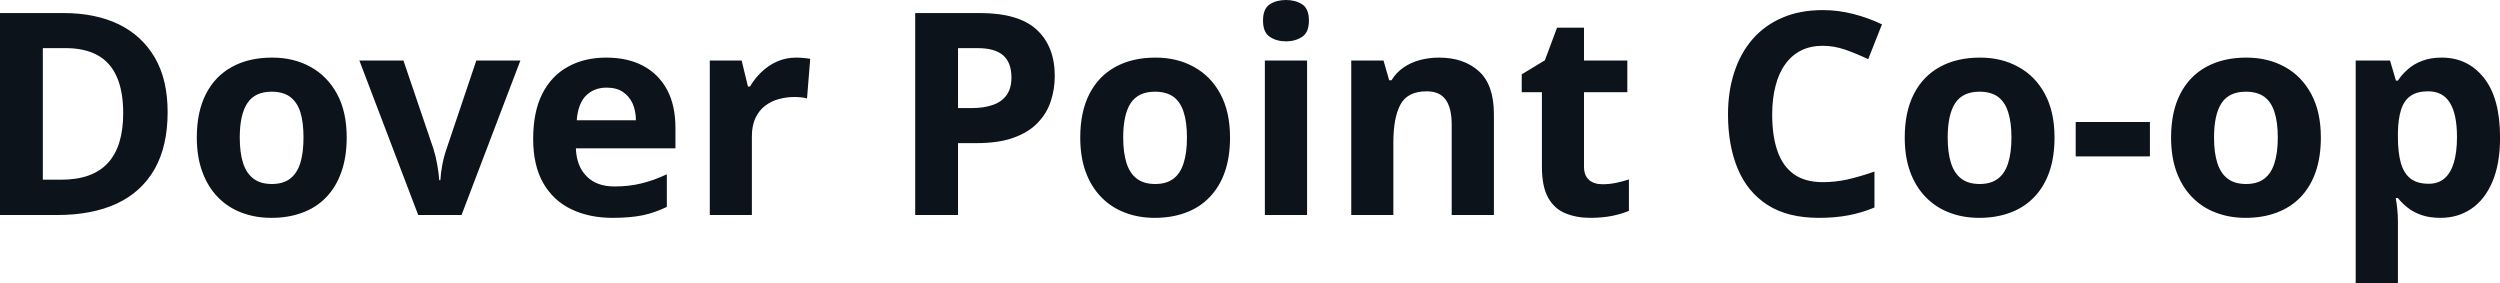 <svg fill="#0D131A" viewBox="0 0 203.125 23" height="100%" width="100%" xmlns="http://www.w3.org/2000/svg"><path preserveAspectRatio="none" d="M13.62 9.11L13.62 9.11Q13.62 11.88 12.56 13.74Q11.50 15.60 9.49 16.54Q7.48 17.47 4.65 17.47L4.65 17.47L0 17.47L0 1.06L5.15 1.06Q7.74 1.06 9.64 1.97Q11.53 2.89 12.58 4.68Q13.62 6.47 13.62 9.11ZM10.01 9.20L10.01 9.20Q10.01 7.38 9.47 6.20Q8.94 5.03 7.90 4.47Q6.86 3.91 5.33 3.91L5.33 3.91L3.48 3.91L3.48 14.60L4.98 14.60Q7.52 14.60 8.77 13.24Q10.01 11.88 10.01 9.20ZM28.17 11.17L28.17 11.17Q28.17 12.75 27.74 13.96Q27.32 15.17 26.52 16.01Q25.72 16.85 24.59 17.27Q23.46 17.70 22.05 17.70L22.05 17.70Q20.72 17.70 19.61 17.27Q18.51 16.85 17.69 16.01Q16.88 15.17 16.44 13.96Q15.99 12.75 15.99 11.17L15.99 11.17Q15.99 9.09 16.73 7.64Q17.47 6.19 18.84 5.44Q20.21 4.68 22.11 4.68L22.11 4.68Q23.88 4.68 25.24 5.44Q26.60 6.19 27.39 7.64Q28.17 9.09 28.17 11.17ZM19.48 11.17L19.48 11.17Q19.48 12.41 19.75 13.25Q20.02 14.09 20.60 14.52Q21.17 14.95 22.09 14.95L22.09 14.95Q23 14.95 23.57 14.52Q24.13 14.09 24.40 13.25Q24.66 12.41 24.66 11.17L24.66 11.17Q24.66 9.93 24.40 9.10Q24.13 8.28 23.56 7.86Q22.99 7.45 22.07 7.45L22.07 7.45Q20.71 7.45 20.10 8.38Q19.48 9.31 19.48 11.17ZM37.50 17.47L33.98 17.47L29.20 4.92L32.78 4.92L35.21 12.07Q35.41 12.70 35.53 13.40Q35.65 14.09 35.69 14.64L35.69 14.64L35.78 14.64Q35.81 14.05 35.94 13.38Q36.07 12.70 36.29 12.07L36.29 12.07L38.70 4.92L42.28 4.92L37.50 17.47ZM49.26 4.68L49.26 4.68Q51.00 4.68 52.26 5.35Q53.51 6.02 54.20 7.29Q54.88 8.56 54.88 10.39L54.88 10.39L54.88 12.05L46.79 12.05Q46.84 13.50 47.66 14.32Q48.47 15.15 49.92 15.15L49.92 15.15Q51.12 15.15 52.12 14.90Q53.12 14.66 54.18 14.16L54.18 14.16L54.18 16.81Q53.24 17.27 52.23 17.49Q51.21 17.70 49.76 17.70L49.76 17.70Q47.88 17.70 46.42 17.00Q44.97 16.31 44.14 14.88Q43.32 13.45 43.32 11.29L43.32 11.29Q43.32 9.09 44.06 7.62Q44.81 6.15 46.15 5.42Q47.48 4.68 49.26 4.68ZM49.28 7.12L49.28 7.12Q48.28 7.12 47.62 7.76Q46.97 8.40 46.86 9.77L46.86 9.77L51.67 9.77Q51.66 9.01 51.40 8.41Q51.13 7.82 50.61 7.47Q50.09 7.12 49.28 7.12ZM64.68 4.68L64.68 4.68Q64.93 4.68 65.28 4.71Q65.62 4.74 65.83 4.78L65.83 4.78L65.57 8.00Q65.41 7.94 65.10 7.91Q64.79 7.88 64.56 7.88L64.56 7.88Q63.90 7.88 63.28 8.05Q62.65 8.22 62.16 8.60Q61.67 8.97 61.38 9.59Q61.09 10.20 61.09 11.08L61.09 11.08L61.09 17.47L57.67 17.47L57.67 4.92L60.26 4.92L60.77 7.03L60.94 7.03Q61.31 6.39 61.86 5.86Q62.42 5.32 63.13 5.00Q63.85 4.68 64.68 4.68ZM74.36 1.06L79.60 1.06Q82.78 1.06 84.24 2.42Q85.70 3.78 85.70 6.18L85.70 6.18Q85.70 7.25 85.37 8.24Q85.05 9.22 84.31 9.98Q83.58 10.75 82.35 11.19Q81.13 11.63 79.33 11.63L79.33 11.63L77.84 11.63L77.84 17.47L74.36 17.47L74.36 1.06ZM79.42 3.91L79.42 3.91L77.84 3.91L77.84 8.78L78.98 8.78Q79.96 8.78 80.68 8.52Q81.40 8.27 81.79 7.72Q82.18 7.17 82.18 6.30L82.18 6.30Q82.18 5.09 81.51 4.50Q80.84 3.91 79.42 3.91ZM99.94 11.17L99.94 11.17Q99.94 12.75 99.52 13.96Q99.10 15.17 98.29 16.01Q97.49 16.85 96.36 17.27Q95.23 17.70 93.82 17.70L93.82 17.70Q92.49 17.70 91.39 17.27Q90.28 16.85 89.47 16.01Q88.65 15.17 88.21 13.96Q87.77 12.75 87.77 11.17L87.77 11.17Q87.77 9.09 88.51 7.64Q89.25 6.19 90.62 5.44Q91.99 4.68 93.89 4.68L93.89 4.68Q95.65 4.68 97.01 5.44Q98.38 6.19 99.16 7.64Q99.94 9.09 99.94 11.17ZM91.26 11.17L91.26 11.17Q91.26 12.41 91.53 13.25Q91.80 14.09 92.37 14.52Q92.94 14.95 93.86 14.95L93.86 14.95Q94.77 14.95 95.34 14.52Q95.91 14.09 96.17 13.25Q96.44 12.41 96.44 11.17L96.44 11.17Q96.44 9.93 96.17 9.10Q95.91 8.28 95.34 7.86Q94.76 7.45 93.84 7.45L93.84 7.45Q92.48 7.45 91.87 8.38Q91.26 9.31 91.26 11.17ZM102.77 4.92L106.20 4.92L106.20 17.47L102.77 17.47L102.77 4.92ZM104.49 0L104.49 0Q105.25 0 105.80 0.35Q106.35 0.71 106.35 1.67L106.35 1.67Q106.35 2.63 105.80 2.99Q105.25 3.36 104.49 3.36L104.49 3.36Q103.71 3.36 103.17 2.99Q102.62 2.63 102.62 1.67L102.62 1.67Q102.62 0.71 103.17 0.35Q103.71 0 104.49 0ZM116.92 4.68L116.92 4.68Q118.93 4.68 120.15 5.78Q121.38 6.87 121.38 9.29L121.38 9.29L121.38 17.47L117.95 17.47L117.95 10.14Q117.95 8.79 117.47 8.11Q116.98 7.42 115.93 7.42L115.93 7.42Q114.36 7.42 113.79 8.49Q113.21 9.56 113.21 11.57L113.21 11.57L113.21 17.47L109.79 17.47L109.79 4.92L112.41 4.92L112.87 6.52L113.06 6.52Q113.46 5.87 114.06 5.47Q114.66 5.06 115.40 4.87Q116.13 4.68 116.92 4.68ZM130.19 14.97L130.19 14.97Q130.76 14.97 131.29 14.86Q131.82 14.75 132.35 14.58L132.35 14.58L132.35 17.13Q131.80 17.37 130.99 17.54Q130.17 17.70 129.21 17.70L129.21 17.70Q128.08 17.70 127.19 17.33Q126.30 16.97 125.79 16.07Q125.28 15.16 125.28 13.54L125.28 13.54L125.28 7.49L123.64 7.49L123.64 6.04L125.52 4.90L126.51 2.25L128.70 2.25L128.70 4.92L132.22 4.92L132.22 7.49L128.70 7.49L128.70 13.54Q128.70 14.26 129.11 14.62Q129.52 14.97 130.19 14.97ZM148.11 3.72L148.11 3.72Q147.11 3.72 146.34 4.10Q145.57 4.49 145.05 5.22Q144.52 5.95 144.26 6.99Q143.99 8.02 143.99 9.31L143.99 9.31Q143.99 11.05 144.42 12.28Q144.85 13.51 145.76 14.16Q146.67 14.80 148.11 14.80L148.11 14.80Q149.11 14.80 150.11 14.58Q151.12 14.35 152.30 13.94L152.30 13.94L152.30 16.86Q151.21 17.31 150.15 17.50Q149.10 17.70 147.78 17.70L147.78 17.70Q145.24 17.70 143.61 16.65Q141.98 15.60 141.19 13.71Q140.40 11.81 140.40 9.29L140.40 9.29Q140.40 7.42 140.91 5.87Q141.41 4.32 142.39 3.19Q143.37 2.06 144.81 1.44Q146.24 0.82 148.11 0.82L148.11 0.82Q149.33 0.82 150.56 1.13Q151.79 1.44 152.91 1.98L152.91 1.98L151.79 4.81Q150.87 4.37 149.94 4.04Q149.01 3.72 148.11 3.72ZM166.93 11.17L166.93 11.17Q166.93 12.75 166.51 13.96Q166.09 15.17 165.28 16.01Q164.48 16.85 163.35 17.27Q162.22 17.70 160.81 17.70L160.81 17.70Q159.48 17.70 158.38 17.27Q157.27 16.85 156.46 16.01Q155.64 15.17 155.20 13.96Q154.76 12.75 154.76 11.17L154.76 11.17Q154.76 9.09 155.50 7.64Q156.24 6.19 157.61 5.44Q158.98 4.68 160.88 4.68L160.88 4.68Q162.64 4.68 164.00 5.44Q165.37 6.19 166.15 7.64Q166.93 9.09 166.93 11.17ZM158.25 11.17L158.25 11.17Q158.25 12.41 158.52 13.25Q158.79 14.09 159.36 14.52Q159.93 14.95 160.85 14.95L160.85 14.95Q161.76 14.95 162.33 14.52Q162.90 14.09 163.16 13.25Q163.43 12.41 163.43 11.17L163.43 11.17Q163.43 9.93 163.16 9.10Q162.90 8.28 162.33 7.86Q161.75 7.45 160.83 7.45L160.83 7.45Q159.47 7.45 158.86 8.38Q158.25 9.31 158.25 11.17ZM174.68 12.71L168.65 12.71L168.65 9.91L174.68 9.91L174.68 12.71ZM188.57 11.17L188.57 11.17Q188.57 12.75 188.15 13.96Q187.73 15.17 186.93 16.01Q186.12 16.85 184.99 17.27Q183.87 17.70 182.45 17.70L182.45 17.70Q181.13 17.70 180.02 17.27Q178.91 16.85 178.10 16.01Q177.28 15.17 176.84 13.96Q176.40 12.75 176.40 11.17L176.40 11.17Q176.40 9.09 177.14 7.64Q177.88 6.19 179.25 5.44Q180.62 4.68 182.52 4.68L182.52 4.68Q184.28 4.68 185.65 5.44Q187.01 6.19 187.79 7.64Q188.57 9.09 188.57 11.17ZM179.89 11.17L179.89 11.17Q179.89 12.41 180.16 13.25Q180.43 14.09 181.00 14.52Q181.57 14.95 182.50 14.95L182.50 14.95Q183.40 14.95 183.97 14.52Q184.54 14.09 184.80 13.25Q185.07 12.41 185.07 11.17L185.07 11.17Q185.07 9.93 184.80 9.10Q184.54 8.28 183.97 7.86Q183.39 7.45 182.47 7.45L182.47 7.45Q181.11 7.45 180.50 8.38Q179.89 9.31 179.89 11.17ZM198.39 4.68L198.39 4.68Q200.51 4.68 201.82 6.33Q203.13 7.98 203.13 11.17L203.13 11.17Q203.13 13.31 202.51 14.76Q201.89 16.22 200.80 16.96Q199.71 17.70 198.30 17.70L198.30 17.70Q197.39 17.70 196.74 17.47Q196.08 17.24 195.62 16.87Q195.16 16.51 194.83 16.09L194.83 16.09L194.65 16.09Q194.74 16.54 194.78 17.01Q194.83 17.49 194.83 17.94L194.83 17.94L194.83 23L191.40 23L191.40 4.92L194.19 4.92L194.67 6.55L194.83 6.55Q195.16 6.04 195.65 5.62Q196.13 5.19 196.81 4.94Q197.49 4.68 198.39 4.68ZM197.29 7.42L197.29 7.42Q196.39 7.42 195.86 7.79Q195.33 8.16 195.09 8.91Q194.85 9.65 194.83 10.78L194.83 10.78L194.83 11.15Q194.83 12.36 195.06 13.21Q195.29 14.05 195.83 14.49Q196.38 14.93 197.33 14.93L197.33 14.93Q198.12 14.93 198.62 14.49Q199.13 14.05 199.38 13.20Q199.63 12.35 199.63 11.13L199.63 11.13Q199.63 9.29 199.06 8.36Q198.49 7.42 197.29 7.42Z"></path></svg>